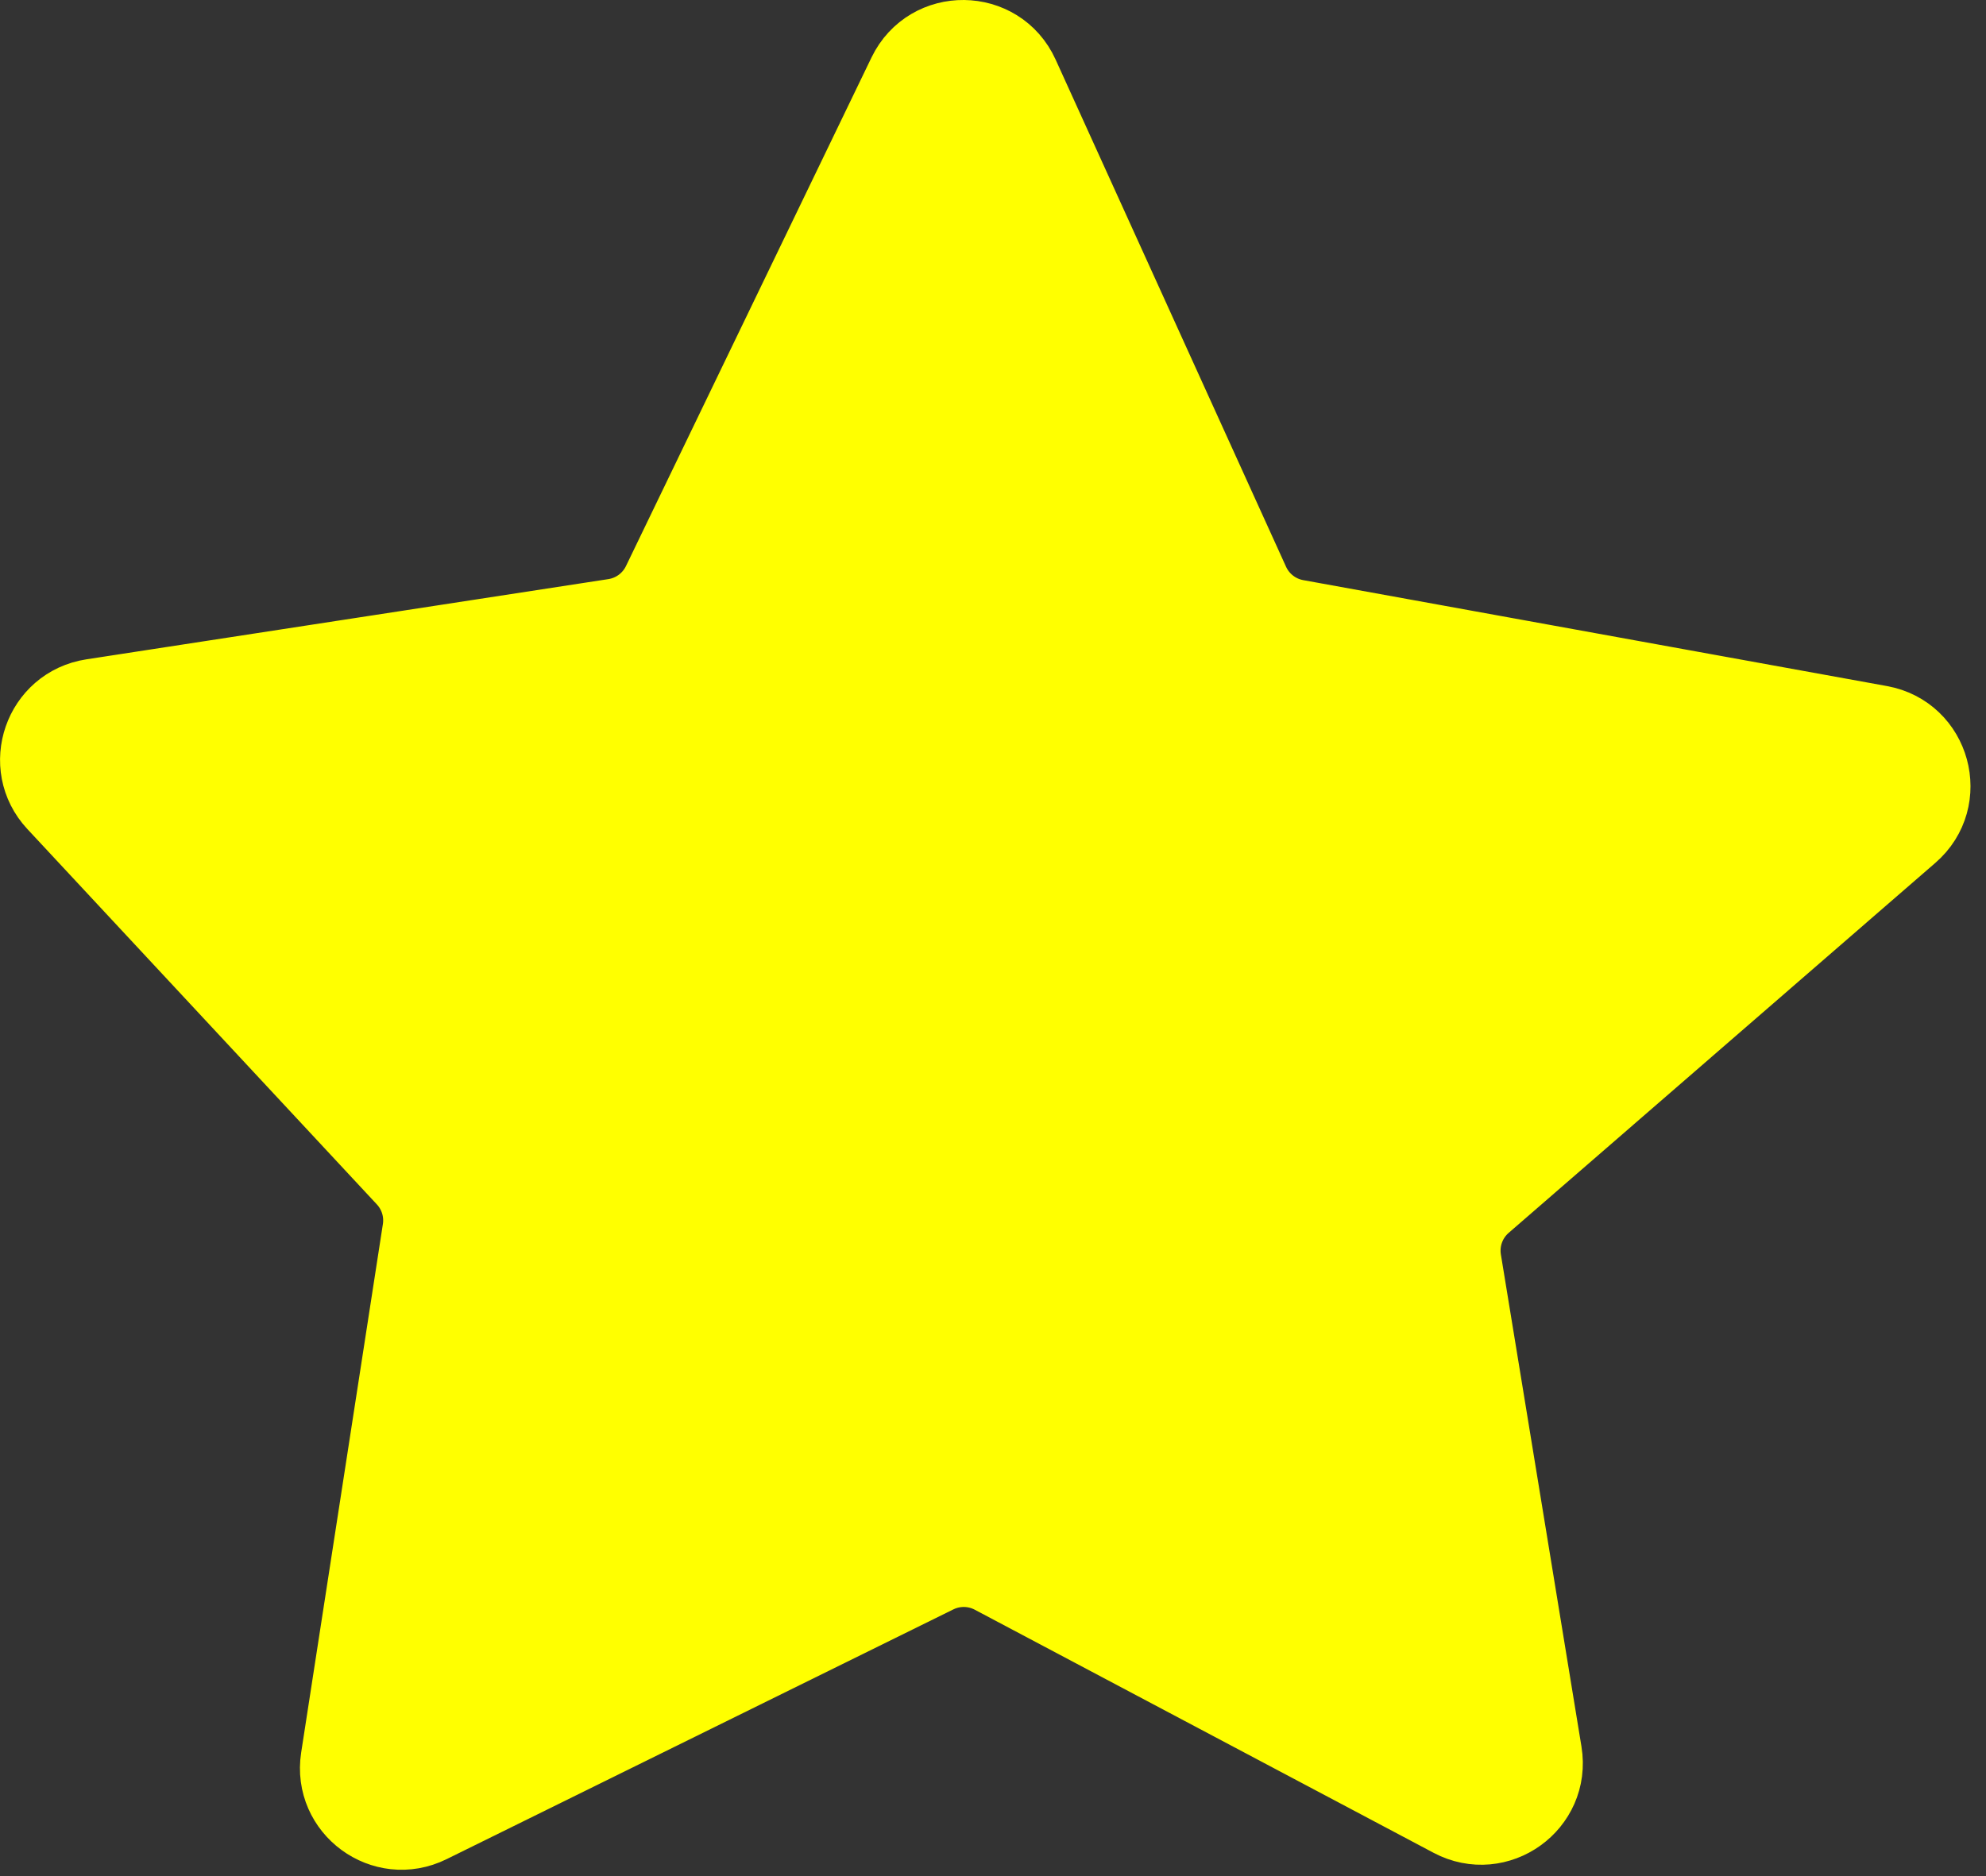 <svg width="127" height="120" viewBox="0 0 127 120" fill="none" xmlns="http://www.w3.org/2000/svg">
<rect x="0" y="0" width="127" height="120" fill="#333333" stroke="none"/>
<path d="M65.228 4.845L79.964 37.284C80.507 38.478 81.601 39.331 82.892 39.565L120.22 46.341C123.524 46.94 124.663 51.098 122.126 53.298L94.837 76.967C93.788 77.877 93.286 79.265 93.51 80.635L98.664 112.116C99.198 115.38 95.766 117.845 92.843 116.296L63.503 100.748C62.368 100.147 61.013 100.127 59.861 100.695L27.451 116.671C24.547 118.103 21.235 115.672 21.73 112.472L26.956 78.668C27.143 77.457 26.765 76.228 25.93 75.331L3.579 51.322C1.391 48.971 2.725 45.131 5.899 44.643L39.285 39.511C40.587 39.31 41.706 38.482 42.279 37.296L57.983 4.761C59.458 1.707 63.825 1.758 65.228 4.845Z" fill="#FFFF00" stroke="#FFFF00" stroke-width="5"/>
</svg>
